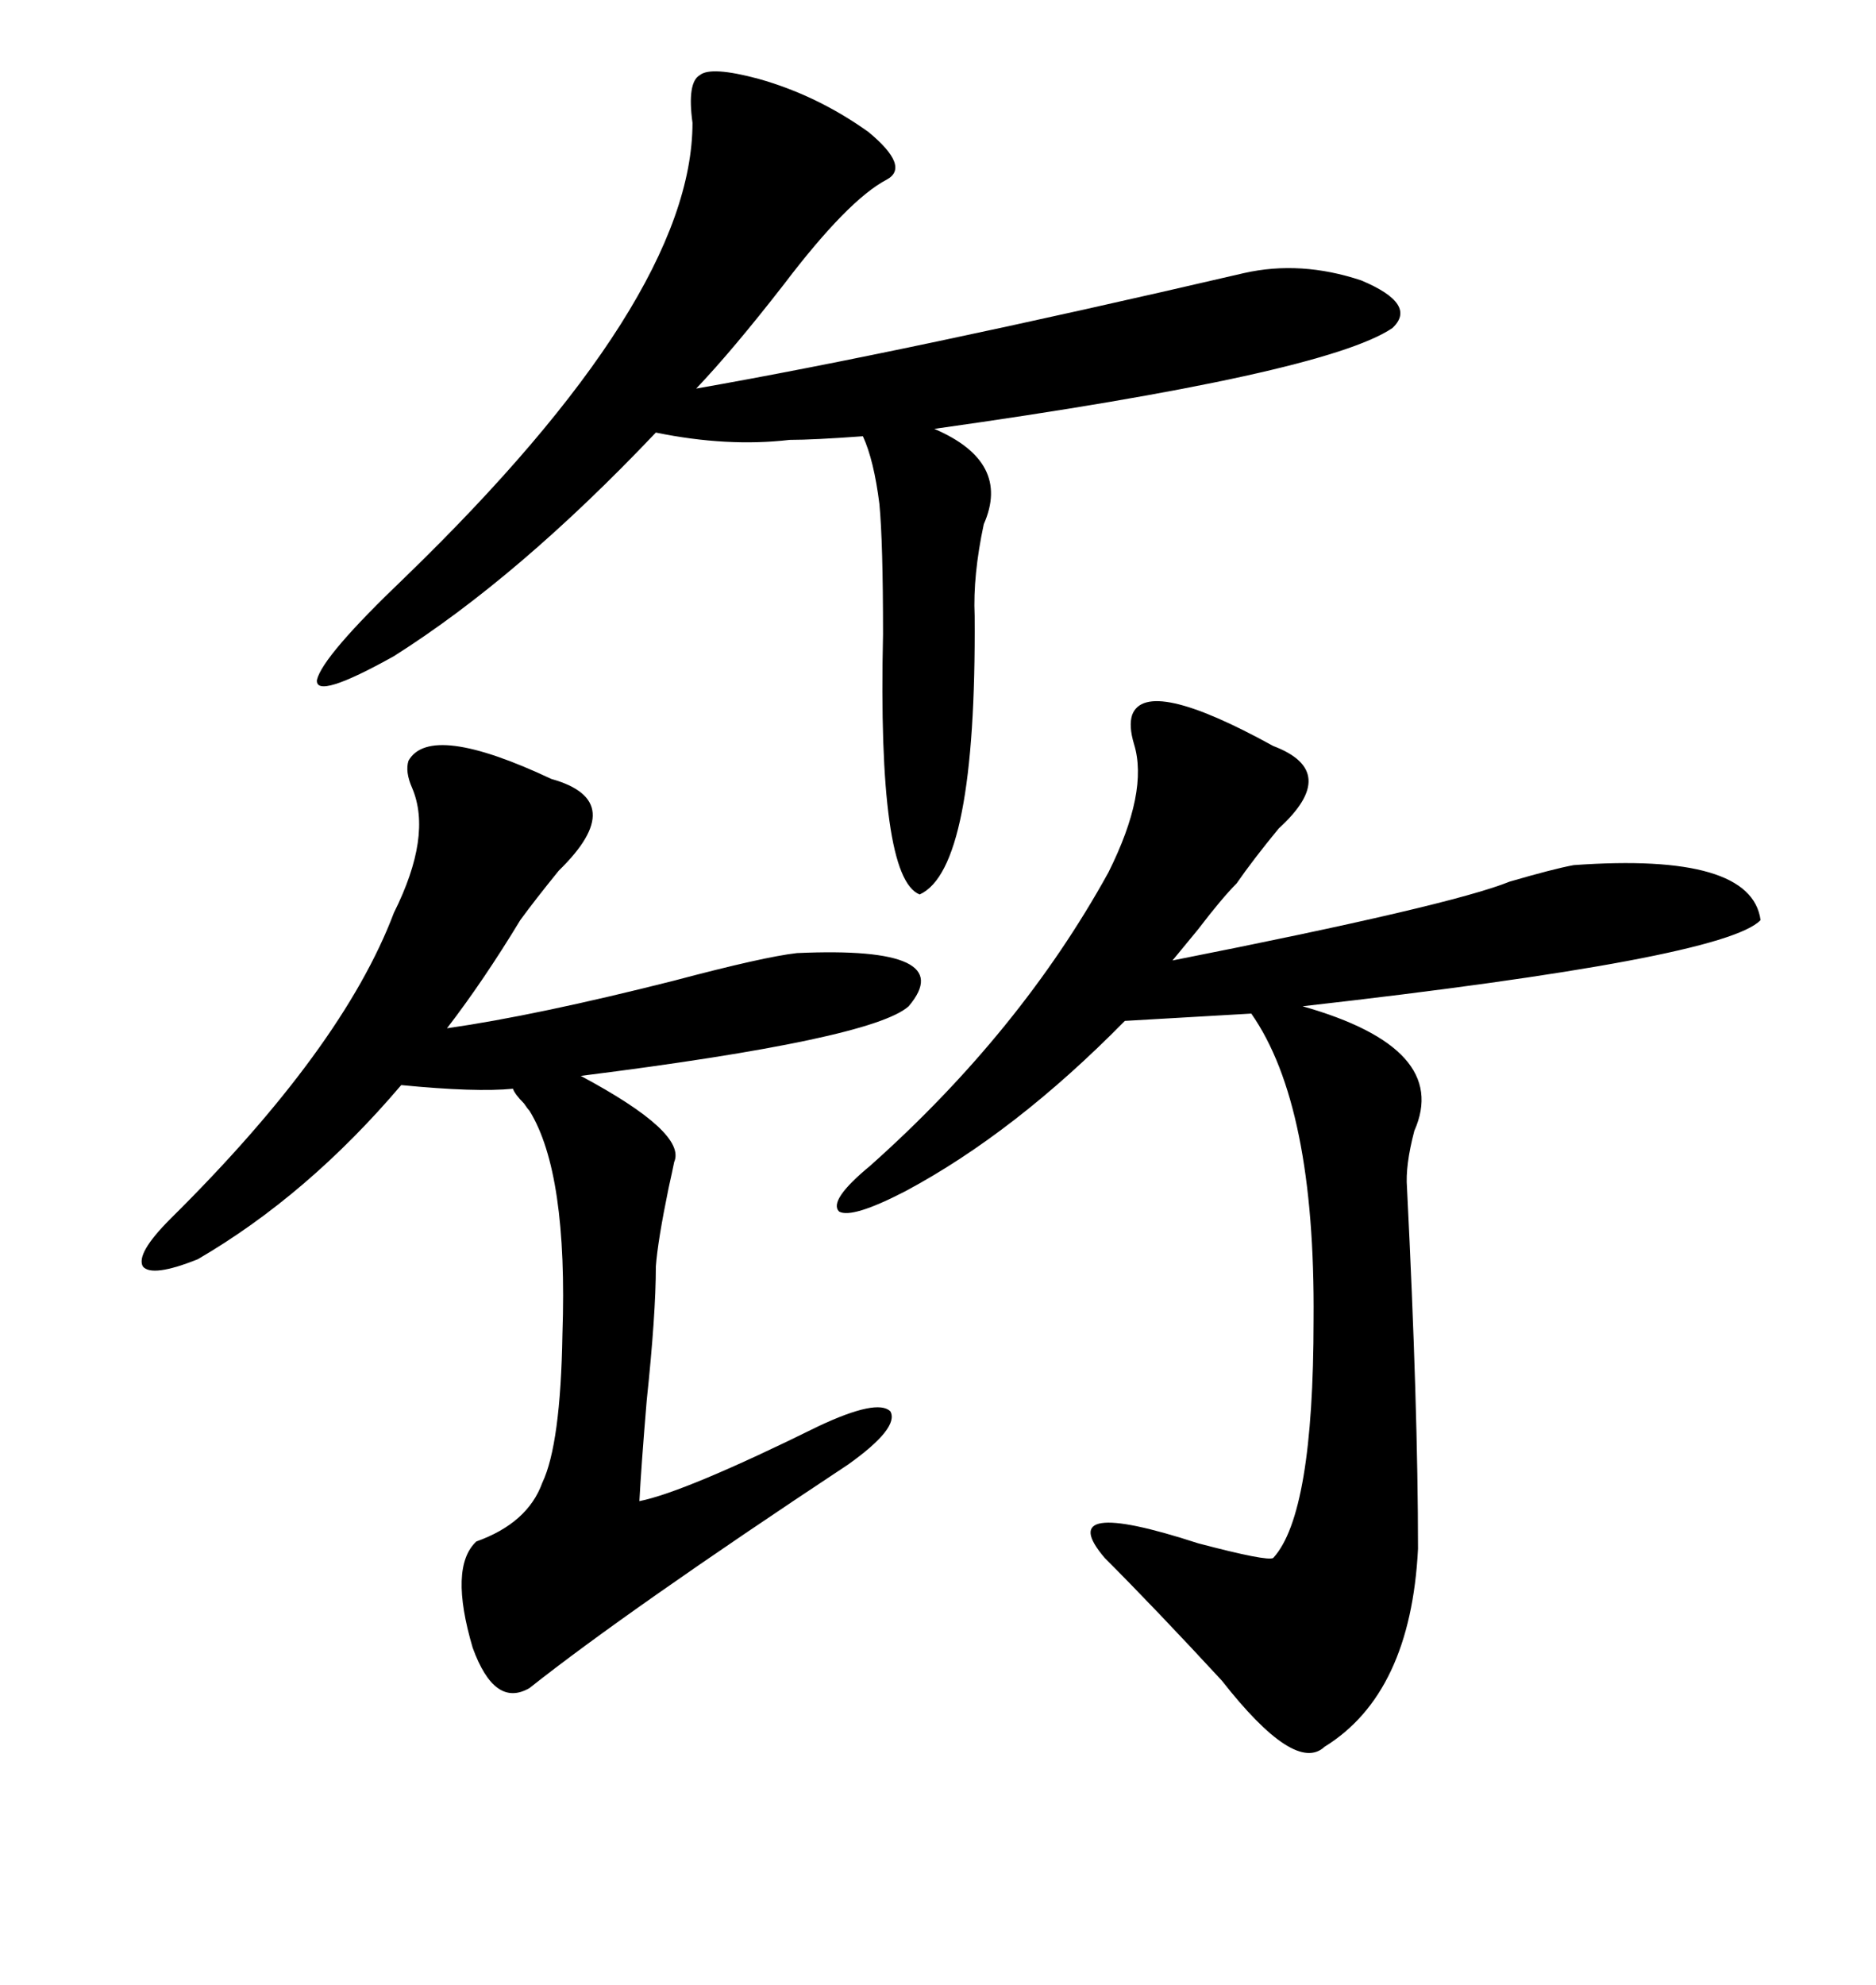 <svg xmlns="http://www.w3.org/2000/svg" xmlns:xlink="http://www.w3.org/1999/xlink" width="300" height="317.285"><path d="M181.05 114.26L181.05 114.26Q183.40 108.11 203.61 119.24L203.61 119.24Q214.45 123.34 204.49 132.42L204.49 132.42Q200.39 137.40 197.75 141.21L197.75 141.21Q195.41 143.55 191.60 148.54L191.60 148.54Q188.96 151.76 187.50 153.52L187.50 153.52Q232.03 144.73 241.41 140.92L241.41 140.92Q248.44 138.87 251.66 138.28L251.66 138.28Q280.08 136.23 281.54 147.07L281.54 147.07Q275.68 153.22 208.30 160.84L208.30 160.84Q232.03 167.58 226.17 180.76L226.17 180.76Q224.71 186.33 225 189.84L225 189.84Q226.76 225 226.76 247.56L226.76 247.56Q225.59 270.70 211.82 279.20L211.82 279.20Q207.13 283.59 195.41 268.65L195.41 268.65Q184.86 257.23 176.66 249.02L176.66 249.02Q168.16 239.06 191.60 246.68L191.60 246.68Q202.73 249.61 203.61 249.02L203.61 249.02Q210.06 241.99 210.06 210.94L210.06 210.94Q210.35 176.66 200.10 162.01L200.10 162.01L179.88 163.18Q162.30 181.05 144.73 190.43L144.73 190.43Q136.23 194.82 134.18 193.65L134.18 193.65Q132.42 191.89 139.16 186.33L139.16 186.33Q163.18 164.94 177.25 139.45L177.25 139.45Q183.69 126.56 181.35 118.95L181.35 118.95Q180.47 116.02 181.05 114.26ZM65.33 121.58L65.33 121.58Q68.85 115.43 88.18 124.51L88.18 124.51Q100.78 128.03 89.36 139.16L89.36 139.16Q85.55 143.85 83.20 147.07L83.20 147.07Q77.34 156.74 71.48 164.36L71.48 164.36Q85.84 162.30 107.81 156.74L107.81 156.74Q122.17 152.93 127.44 152.34L127.44 152.34Q153.52 151.17 145.31 160.84L145.31 160.84Q139.45 166.11 92.87 171.97L92.87 171.97Q109.86 181.05 107.81 185.74L107.81 185.74Q107.52 187.21 106.93 189.84L106.93 189.84Q105.18 198.34 104.88 202.44L104.88 202.44Q104.88 210.06 103.42 223.83L103.42 223.83Q102.54 234.38 102.25 239.94L102.25 239.94Q109.57 238.48 130.96 227.93L130.96 227.93Q140.33 223.54 142.38 225.59L142.38 225.59Q143.85 228.22 135.64 234.08L135.64 234.08Q100.20 257.52 84.67 269.82L84.67 269.82Q79.10 273.05 75.59 263.38L75.59 263.38Q71.78 250.49 76.17 246.39L76.17 246.39Q84.38 243.46 86.72 237.01L86.72 237.01Q89.65 230.86 89.94 213.28L89.94 213.28Q90.82 187.50 84.67 177.54L84.67 177.54Q84.38 177.25 83.79 176.37L83.79 176.37Q82.32 174.90 82.03 174.02L82.03 174.02Q76.17 174.61 64.16 173.44L64.16 173.44Q49.22 191.02 31.64 201.27L31.64 201.27Q24.32 204.20 22.85 202.44L22.85 202.44Q21.68 200.39 27.25 194.82L27.25 194.82Q54.79 167.58 62.99 145.90L62.99 145.90Q69.14 133.59 65.92 125.98L65.92 125.98Q64.75 123.34 65.33 121.58ZM121.29 12.60L121.29 12.60Q130.66 15.23 138.87 21.09L138.87 21.09Q145.61 26.66 141.80 28.71L141.80 28.71Q135.64 31.93 125.39 45.41L125.39 45.41Q117.19 55.96 111.33 62.11L111.33 62.11Q144.73 56.25 198.93 43.65L198.93 43.65Q208.01 41.60 217.68 44.82L217.68 44.82Q226.76 48.63 222.66 52.44L222.66 52.44Q211.82 59.77 149.41 68.55L149.41 68.55Q161.72 73.83 157.32 83.79L157.32 83.79Q155.57 91.99 155.86 98.44L155.86 98.44Q156.15 138.87 147.07 142.97L147.07 142.97Q140.33 140.33 141.21 101.37L141.21 101.37Q141.21 86.72 140.63 80.57L140.63 80.57Q139.75 73.54 137.99 69.73L137.99 69.73Q130.08 70.31 126.27 70.31L126.27 70.31Q116.31 71.48 104.88 69.14L104.88 69.14Q82.91 92.29 62.99 104.88L62.99 104.88Q50.39 111.91 50.68 108.69L50.68 108.69Q51.56 104.88 64.75 92.29L64.75 92.29Q110.74 47.75 110.74 19.63L110.74 19.63Q109.86 13.18 111.91 12.01L111.91 12.01Q113.67 10.55 121.29 12.60Z"/></svg>